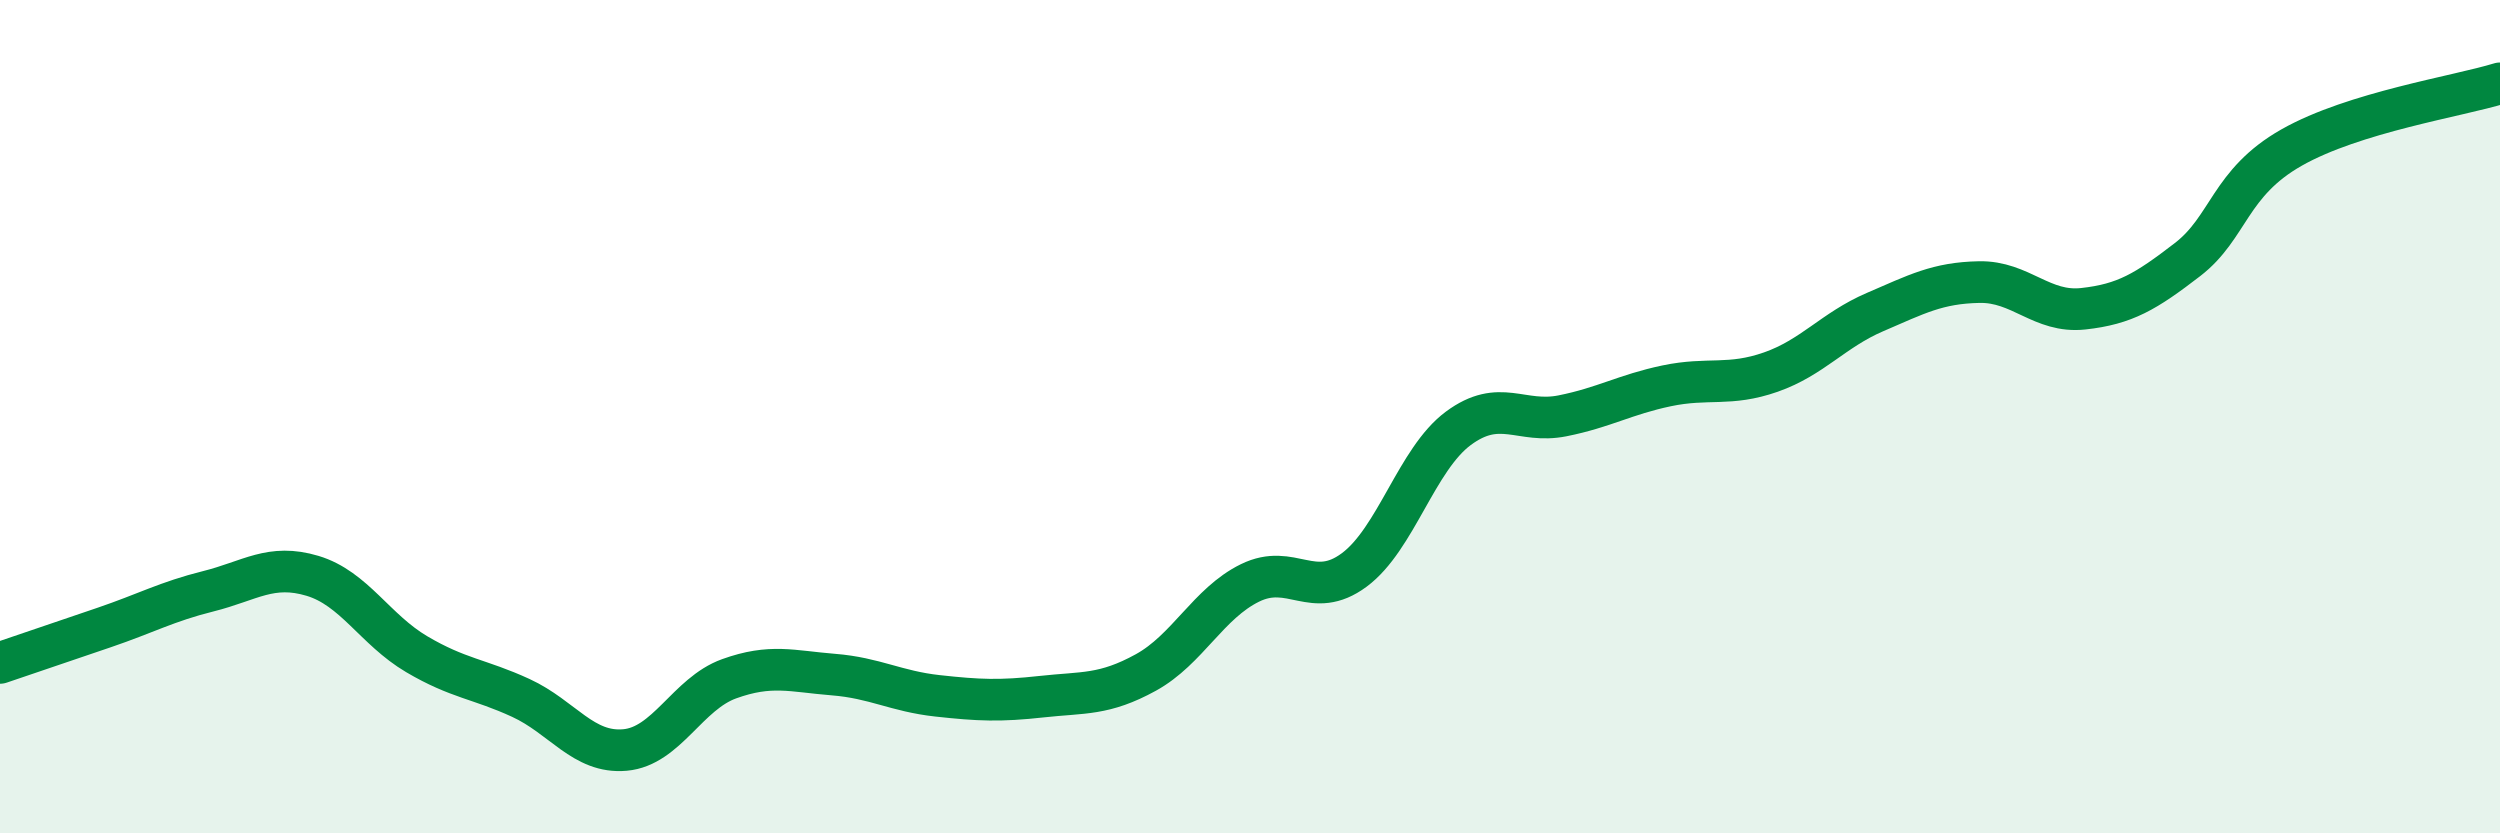 
    <svg width="60" height="20" viewBox="0 0 60 20" xmlns="http://www.w3.org/2000/svg">
      <path
        d="M 0,15.91 C 0.5,15.74 1.5,15.4 2.5,15.06 C 3.5,14.72 4,14.44 5,14.19 C 6,13.94 6.5,13.52 7.5,13.82 C 8.5,14.12 9,15.11 10,15.7 C 11,16.29 11.5,16.29 12.5,16.75 C 13.5,17.21 14,18.09 15,18 C 16,17.91 16.5,16.65 17.5,16.29 C 18.5,15.93 19,16.11 20,16.19 C 21,16.27 21.5,16.59 22.5,16.7 C 23.5,16.81 24,16.83 25,16.72 C 26,16.61 26.5,16.69 27.5,16.14 C 28.5,15.59 29,14.48 30,13.99 C 31,13.5 31.5,14.42 32.5,13.68 C 33.5,12.94 34,11.02 35,10.28 C 36,9.54 36.5,10.18 37.5,9.98 C 38.5,9.78 39,9.47 40,9.26 C 41,9.05 41.5,9.28 42.5,8.93 C 43.5,8.58 44,7.92 45,7.49 C 46,7.06 46.5,6.79 47.5,6.77 C 48.5,6.75 49,7.52 50,7.41 C 51,7.3 51.5,7 52.5,6.23 C 53.5,5.46 53.5,4.39 55,3.54 C 56.5,2.69 59,2.31 60,2L60 20L0 20Z"
        fill="#008740"
        opacity="0.1"
        stroke-linecap="round"
        stroke-linejoin="round"
      />
      <path
        d="M 0,15.91 C 0.5,15.74 1.5,15.4 2.5,15.06 C 3.5,14.72 4,14.44 5,14.19 C 6,13.94 6.5,13.52 7.5,13.82 C 8.5,14.12 9,15.11 10,15.7 C 11,16.29 11.5,16.29 12.5,16.75 C 13.5,17.21 14,18.09 15,18 C 16,17.91 16.5,16.65 17.5,16.29 C 18.5,15.93 19,16.11 20,16.19 C 21,16.27 21.5,16.59 22.5,16.7 C 23.5,16.81 24,16.83 25,16.72 C 26,16.61 26.5,16.69 27.5,16.14 C 28.5,15.59 29,14.48 30,13.99 C 31,13.5 31.5,14.42 32.5,13.68 C 33.5,12.94 34,11.02 35,10.28 C 36,9.54 36.5,10.18 37.5,9.98 C 38.5,9.78 39,9.47 40,9.26 C 41,9.05 41.5,9.28 42.5,8.93 C 43.5,8.58 44,7.92 45,7.49 C 46,7.06 46.5,6.79 47.5,6.77 C 48.5,6.75 49,7.52 50,7.41 C 51,7.3 51.5,7 52.5,6.23 C 53.5,5.46 53.5,4.39 55,3.54 C 56.5,2.69 59,2.31 60,2"
        stroke="#008740"
        stroke-width="1"
        fill="none"
        stroke-linecap="round"
        stroke-linejoin="round"
      />
    </svg>
  